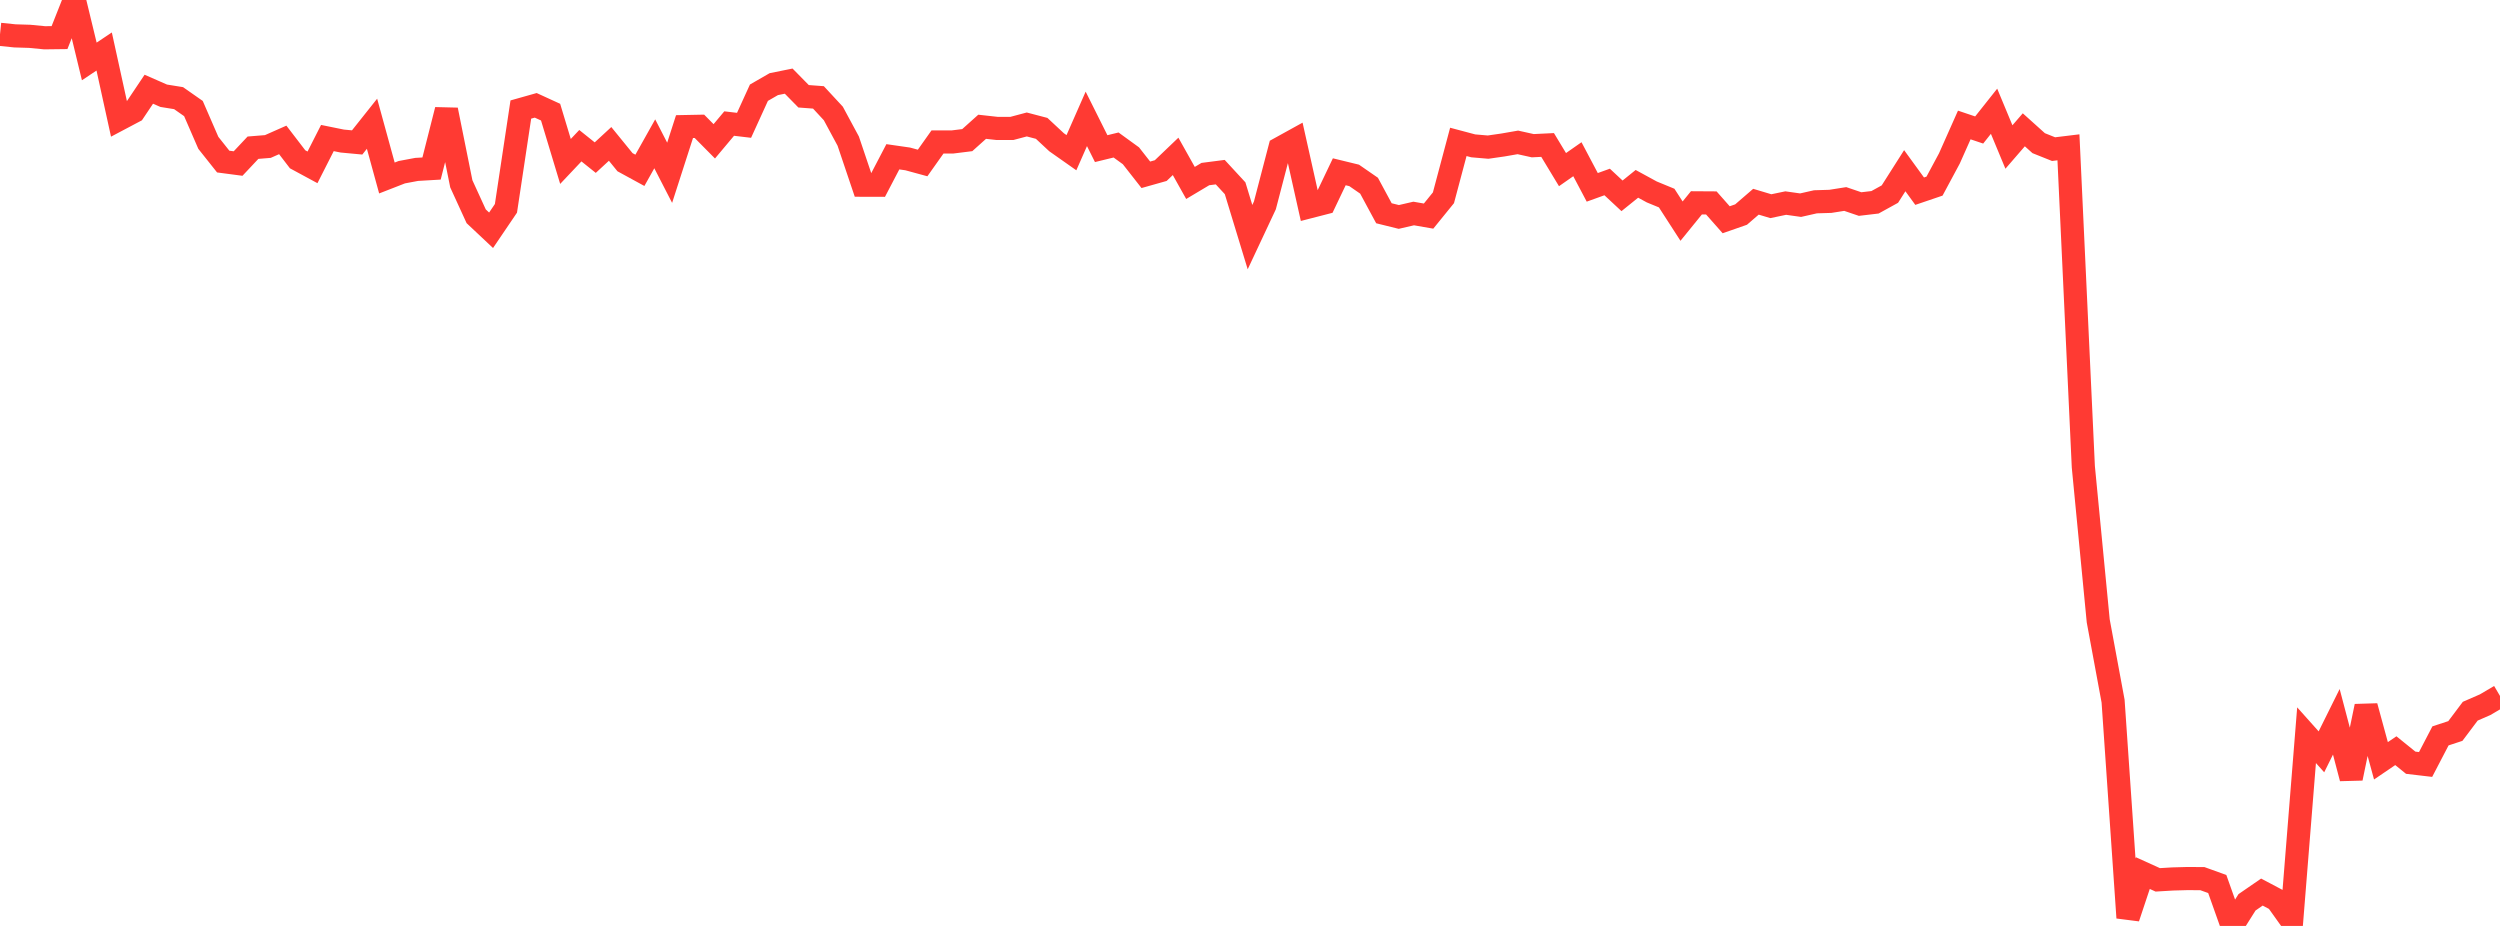 <?xml version="1.0" standalone="no"?>
<!DOCTYPE svg PUBLIC "-//W3C//DTD SVG 1.1//EN" "http://www.w3.org/Graphics/SVG/1.1/DTD/svg11.dtd">

<svg width="135" height="50" viewBox="0 0 135 50" preserveAspectRatio="none" 
  xmlns="http://www.w3.org/2000/svg"
  xmlns:xlink="http://www.w3.org/1999/xlink">


<polyline points="0.0, 1.854 0.804, 1.937 1.607, 1.962 2.411, 2.04 3.214, 2.03 4.018, 0.0 4.821, 3.318 5.625, 2.781 6.429, 6.443 7.232, 6.018 8.036, 4.818 8.839, 5.17 9.643, 5.3 10.446, 5.862 11.25, 7.713 12.054, 8.725 12.857, 8.831 13.661, 7.976 14.464, 7.911 15.268, 7.555 16.071, 8.602 16.875, 9.037 17.679, 7.454 18.482, 7.617 19.286, 7.692 20.089, 6.682 20.893, 9.612 21.696, 9.299 22.5, 9.148 23.304, 9.101 24.107, 5.935 24.911, 9.926 25.714, 11.679 26.518, 12.435 27.321, 11.25 28.125, 5.915 28.929, 5.688 29.732, 6.056 30.536, 8.718 31.339, 7.868 32.143, 8.512 32.946, 7.771 33.75, 8.759 34.554, 9.198 35.357, 7.766 36.161, 9.33 36.964, 6.836 37.768, 6.82 38.571, 7.631 39.375, 6.672 40.179, 6.767 40.982, 5.006 41.786, 4.543 42.589, 4.381 43.393, 5.199 44.196, 5.259 45.0, 6.127 45.804, 7.619 46.607, 10.001 47.411, 10.003 48.214, 8.466 49.018, 8.582 49.821, 8.801 50.625, 7.666 51.429, 7.667 52.232, 7.567 53.036, 6.846 53.839, 6.935 54.643, 6.935 55.446, 6.721 56.25, 6.932 57.054, 7.681 57.857, 8.246 58.661, 6.419 59.464, 8.026 60.268, 7.83 61.071, 8.413 61.875, 9.439 62.679, 9.212 63.482, 8.444 64.286, 9.879 65.089, 9.4 65.893, 9.296 66.696, 10.166 67.5, 12.805 68.304, 11.091 69.107, 8.017 69.911, 7.573 70.714, 11.166 71.518, 10.959 72.321, 9.276 73.125, 9.472 73.929, 10.028 74.732, 11.516 75.536, 11.715 76.339, 11.529 77.143, 11.669 77.946, 10.68 78.75, 7.662 79.554, 7.876 80.357, 7.945 81.161, 7.829 81.964, 7.689 82.768, 7.868 83.571, 7.829 84.375, 9.16 85.179, 8.598 85.982, 10.117 86.786, 9.827 87.589, 10.575 88.393, 9.927 89.196, 10.365 90.0, 10.696 90.804, 11.941 91.607, 10.953 92.411, 10.958 93.214, 11.867 94.018, 11.586 94.821, 10.893 95.625, 11.134 96.429, 10.966 97.232, 11.079 98.036, 10.897 98.839, 10.873 99.643, 10.746 100.446, 11.019 101.25, 10.924 102.054, 10.481 102.857, 9.218 103.661, 10.324 104.464, 10.051 105.268, 8.554 106.071, 6.749 106.875, 7.02 107.679, 6.007 108.482, 7.938 109.286, 7.009 110.089, 7.731 110.893, 8.053 111.696, 7.955 112.5, 25.208 113.304, 33.527 114.107, 37.864 114.911, 49.557 115.714, 47.147 116.518, 47.512 117.321, 47.464 118.125, 47.442 118.929, 47.447 119.732, 47.736 120.536, 50.0 121.339, 48.725 122.143, 48.172 122.946, 48.597 123.75, 49.724 124.554, 39.701 125.357, 40.599 126.161, 38.977 126.964, 42.026 127.768, 38.139 128.571, 41.083 129.375, 40.537 130.179, 41.187 130.982, 41.281 131.786, 39.738 132.589, 39.474 133.393, 38.405 134.196, 38.055 135.0, 37.582" fill="none" stroke="#ff3a33" stroke-width="1.25"/>

</svg>
